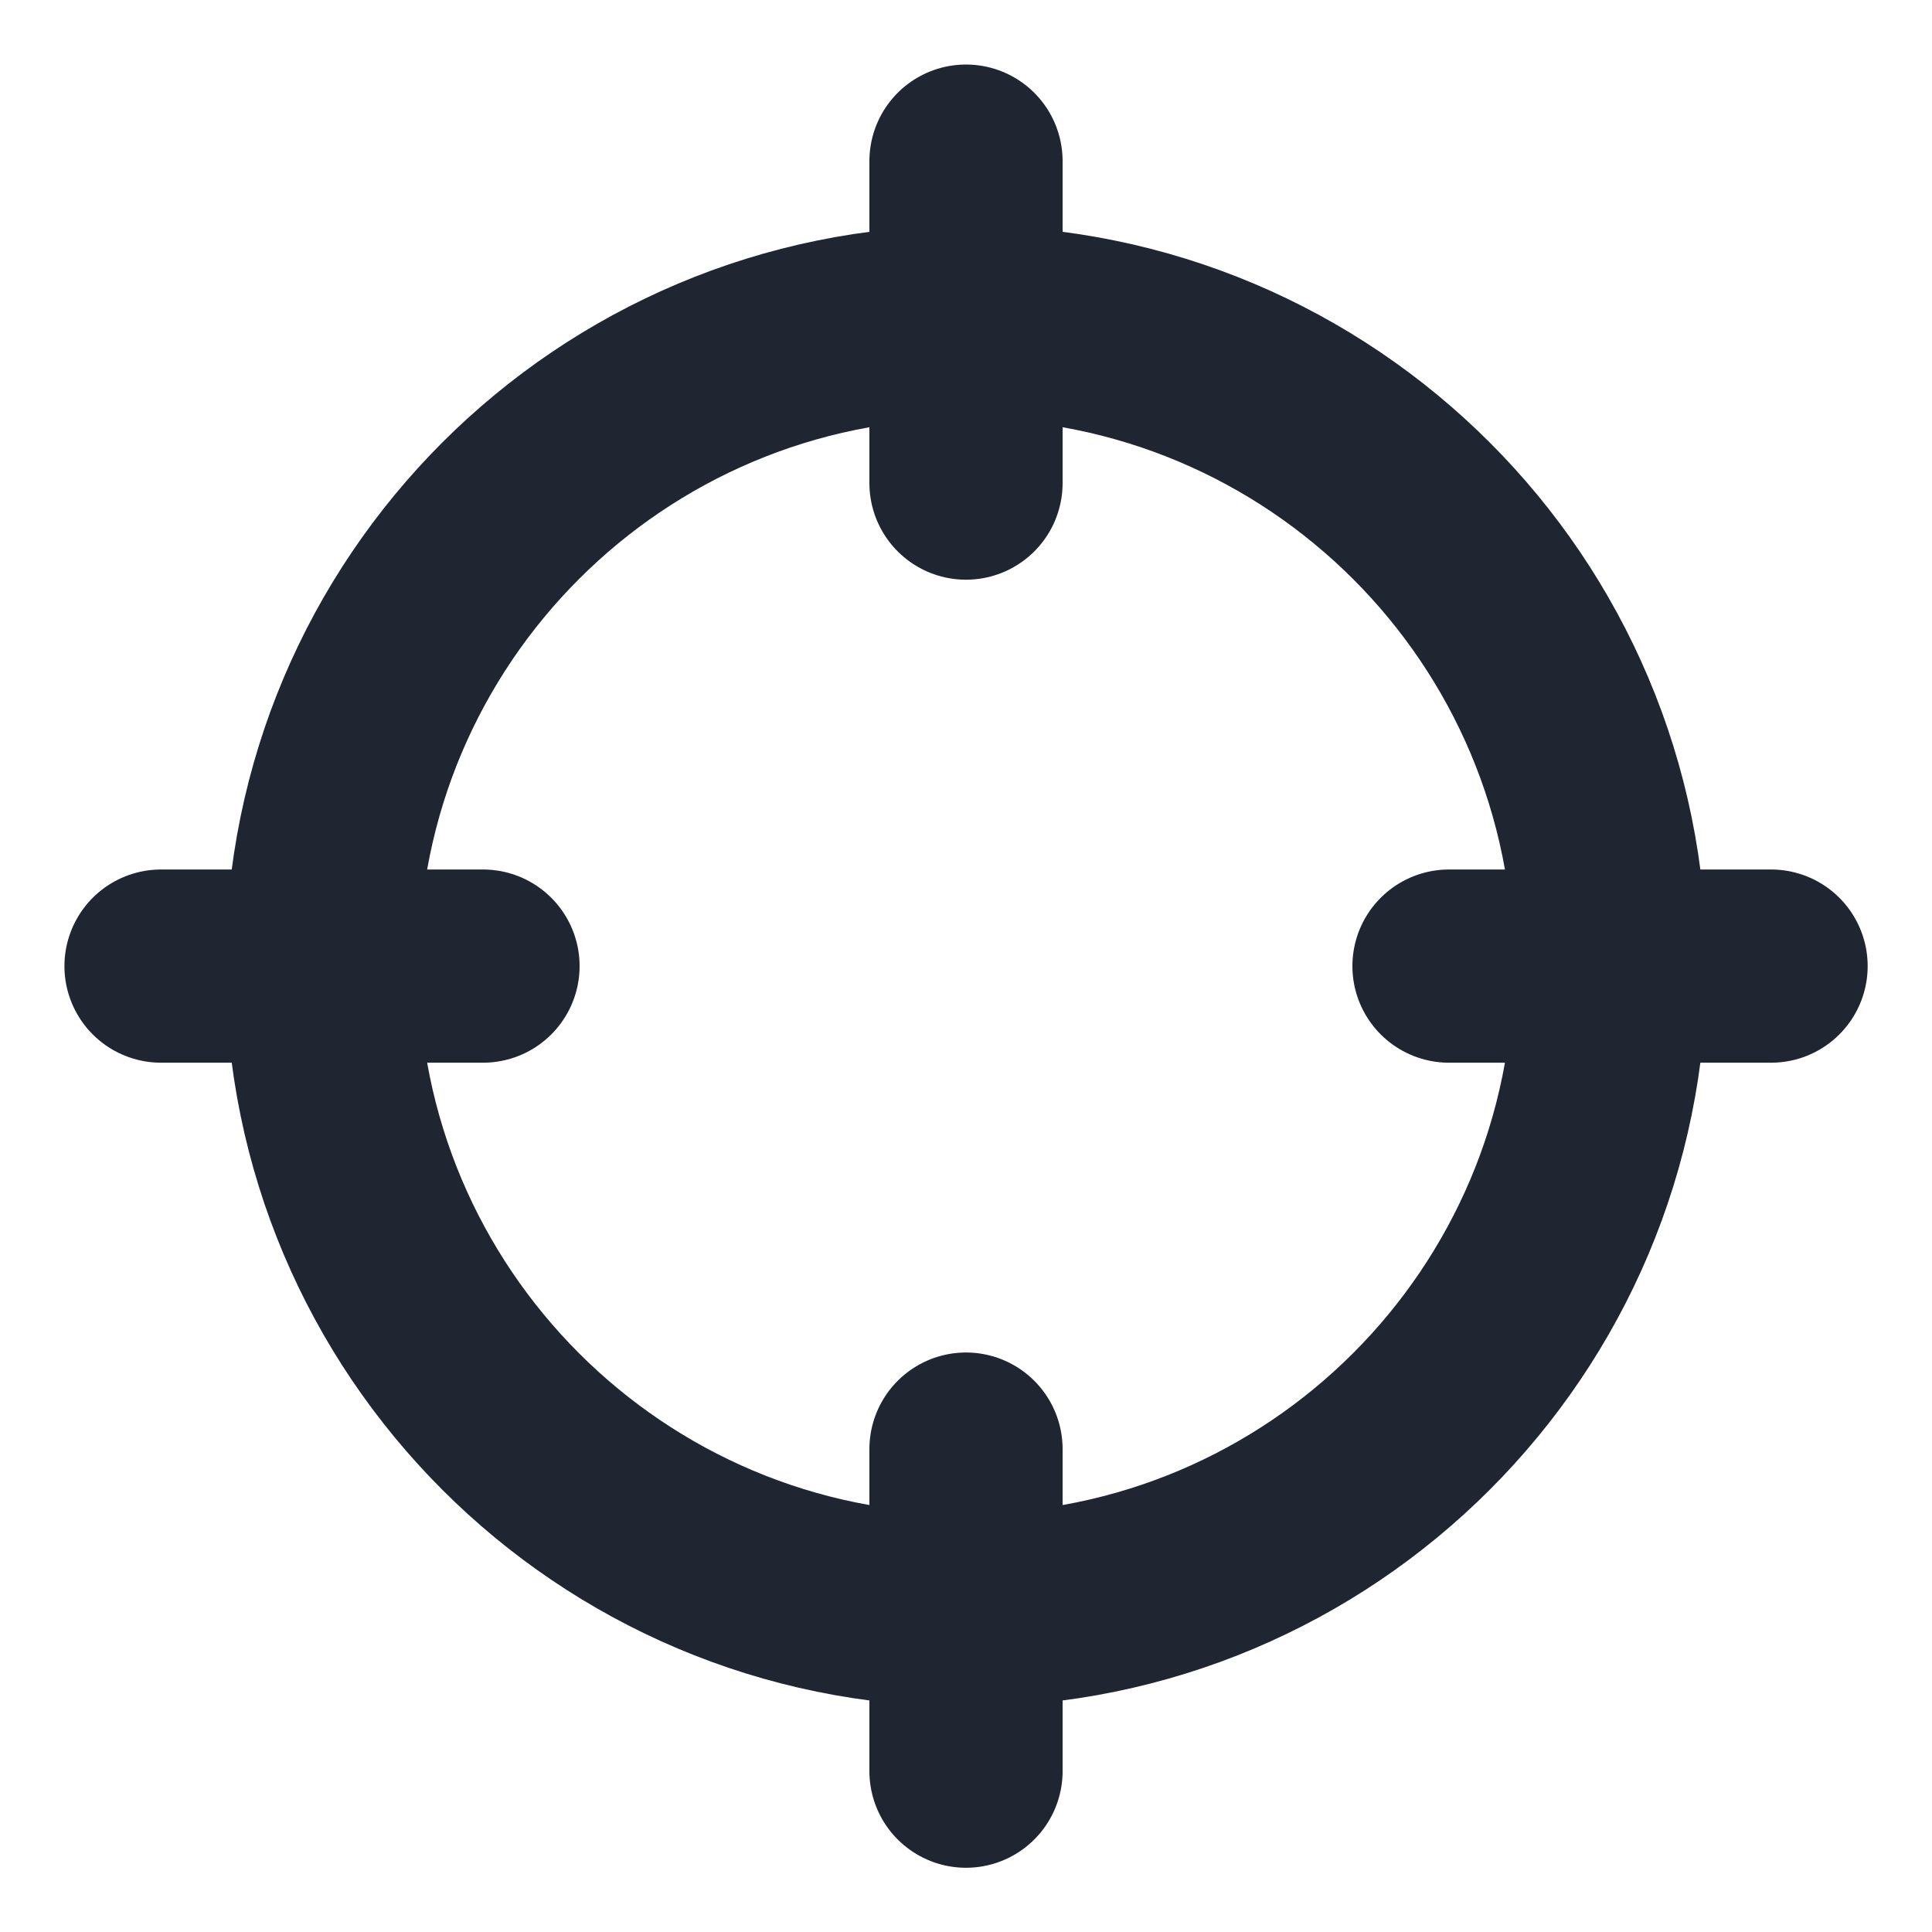 <?xml version="1.0" encoding="UTF-8"?>
<svg xmlns="http://www.w3.org/2000/svg" width="20" height="20" viewBox="0 0 20 20" fill="none">
  <g clip-path="url(#clip0_11354_146862)">
    <path d="M18.334 10.001H15M5 10.001H1.667M10 5.001V1.668M10 18.335V15.001M16.667 10.001C16.667 13.683 13.682 16.668 10 16.668C6.318 16.668 3.334 13.683 3.334 10.001C3.334 6.319 6.318 3.335 10 3.335C13.682 3.335 16.667 6.319 16.667 10.001Z" stroke="#1F2531" stroke-width="2" stroke-linecap="round" stroke-linejoin="round"></path>
  </g>
  <defs>
    <clipPath id="clip0_11354_146862">
      <rect width="20" height="20" fill="white"></rect>
    </clipPath>
  </defs>
</svg>
